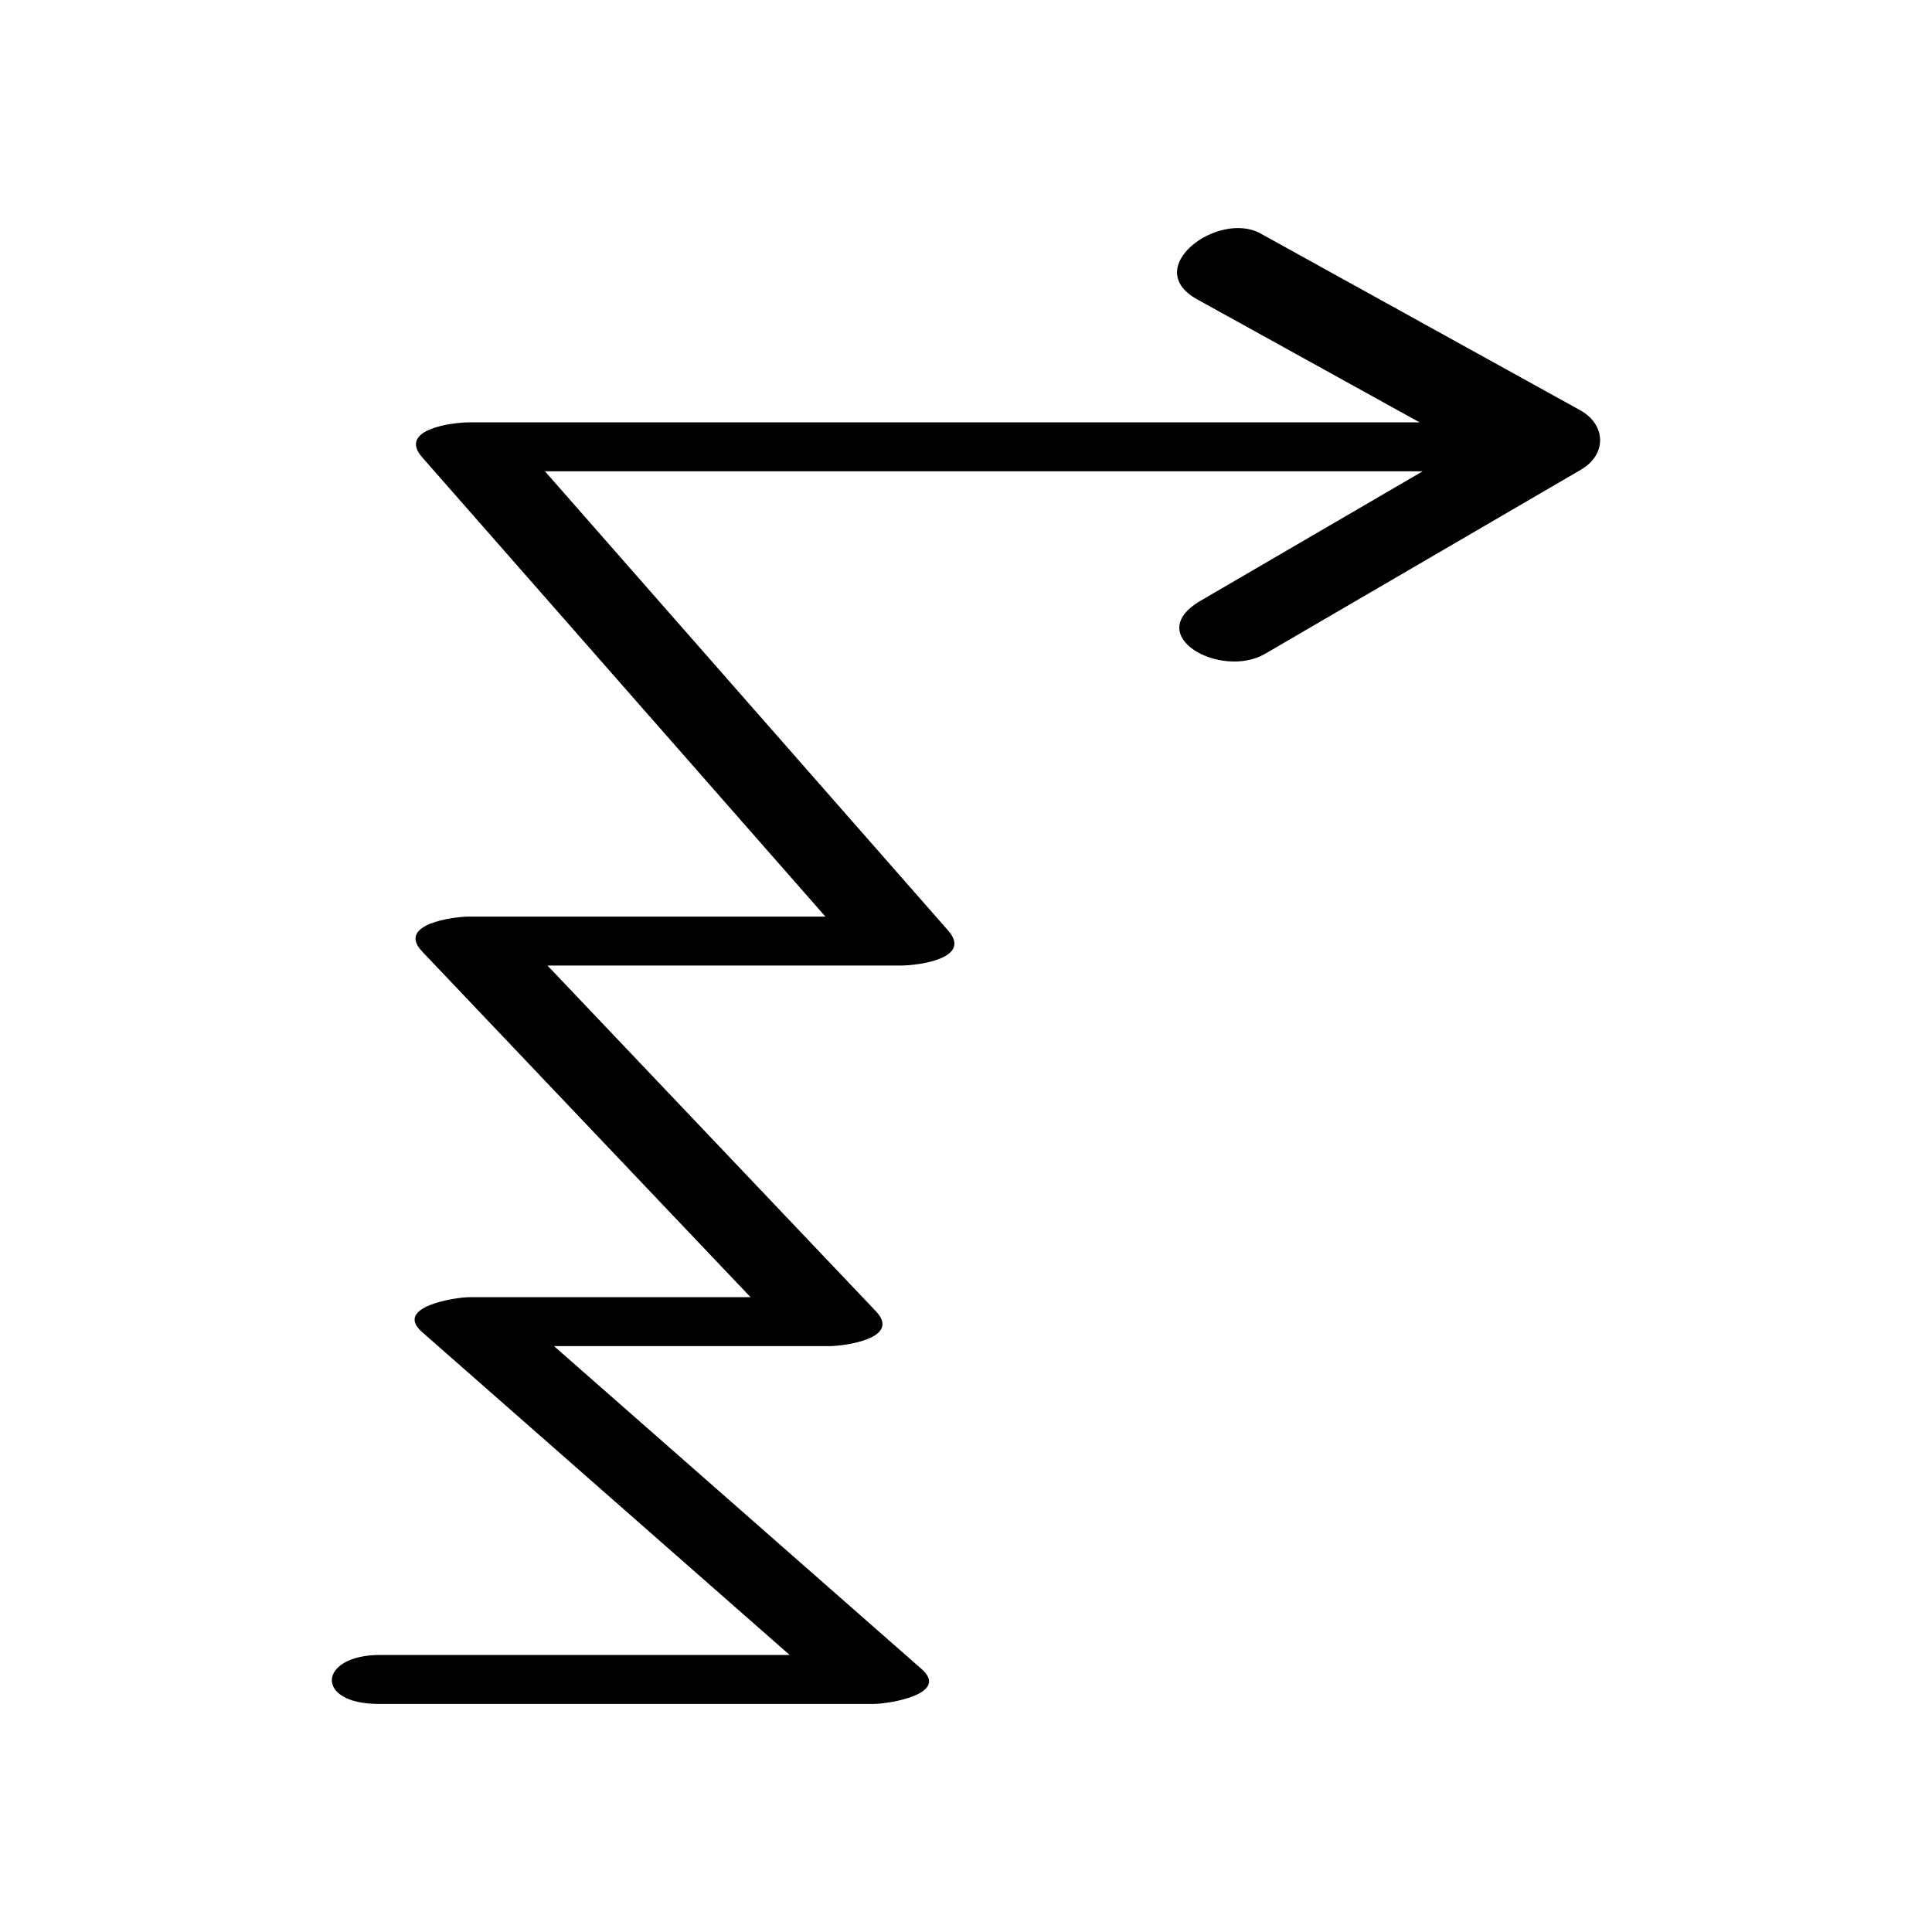 <?xml version="1.0" encoding="UTF-8"?>
<!-- Uploaded to: SVG Repo, www.svgrepo.com, Generator: SVG Repo Mixer Tools -->
<svg fill="#000000" width="800px" height="800px" version="1.1" viewBox="144 144 512 512" xmlns="http://www.w3.org/2000/svg">
 <path d="m244.21 595.55h131.52c3.5 0 20.16-2.508 12.484-9.254-32.465-28.52-64.926-57.039-97.391-85.559h72.805c4.211 0 19.344-2.031 12.484-9.254-29.008-30.535-58.02-61.074-87.027-91.609h93.711c4.531 0 18.973-1.863 12.484-9.254-35.621-40.574-71.238-81.145-106.86-121.72h232.6c-19.617 11.434-39.23 22.867-58.848 34.301-15.793 9.203 5.379 20.891 17.102 14.059 27.891-16.258 55.781-32.512 83.672-48.77 7.059-4.113 6.578-12.031-0.156-15.758-28.25-15.621-56.5-31.238-84.754-46.859-11.172-6.176-31.898 9.102-16.785 17.457 19.652 10.867 39.309 21.734 58.961 32.602h-251.85c-4.531 0-18.973 1.863-12.484 9.254 35.621 40.574 71.238 81.145 106.86 121.72h-94.379c-4.211 0-19.344 2.031-12.484 9.254 29.008 30.535 58.02 61.074 87.027 91.609h-74.547c-3.5 0-20.16 2.512-12.484 9.254 32.465 28.52 64.926 57.039 97.391 85.559h-108.51c-16.5-0.004-17.461 12.969-0.547 12.969z"/>
</svg>